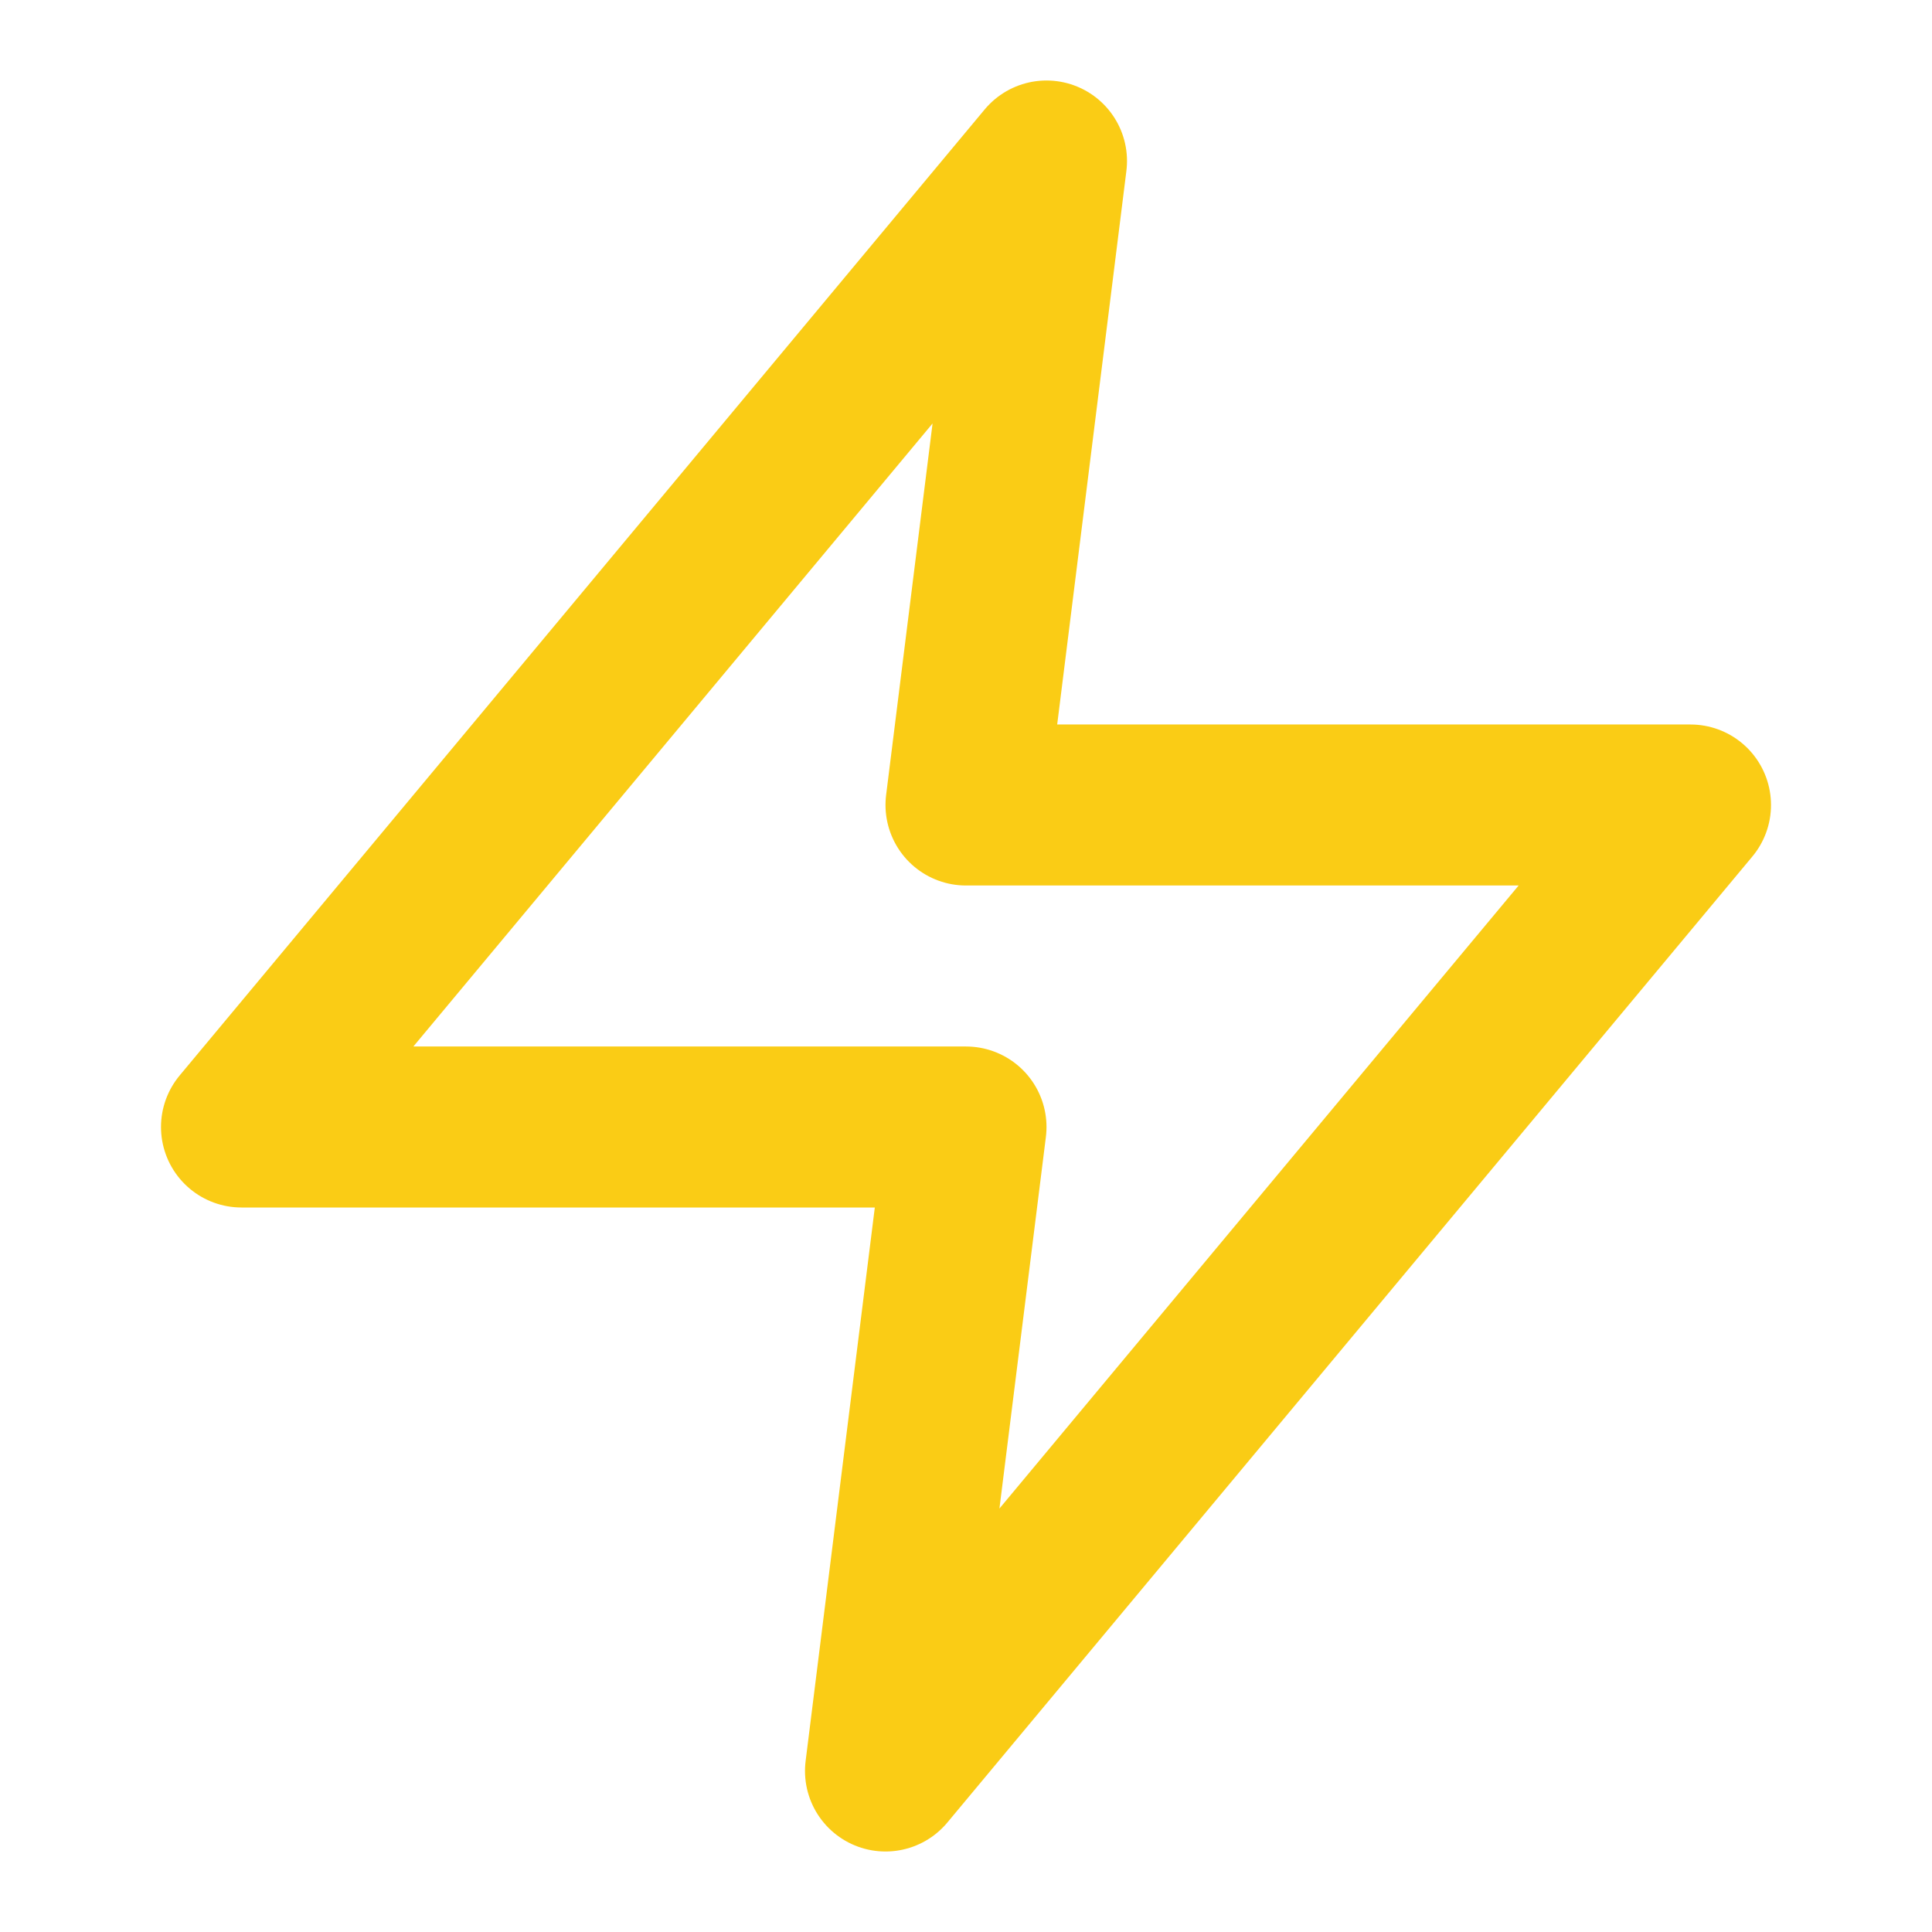 <svg xmlns="http://www.w3.org/2000/svg" width="512" height="512" viewBox="0 0 24 24" fill="none" stroke="#facc15" stroke-width="2" stroke-linecap="round" stroke-linejoin="round">
  <path d="M13 2L3 14h9l-1 8 10-12h-9l1-8z"/>
</svg>